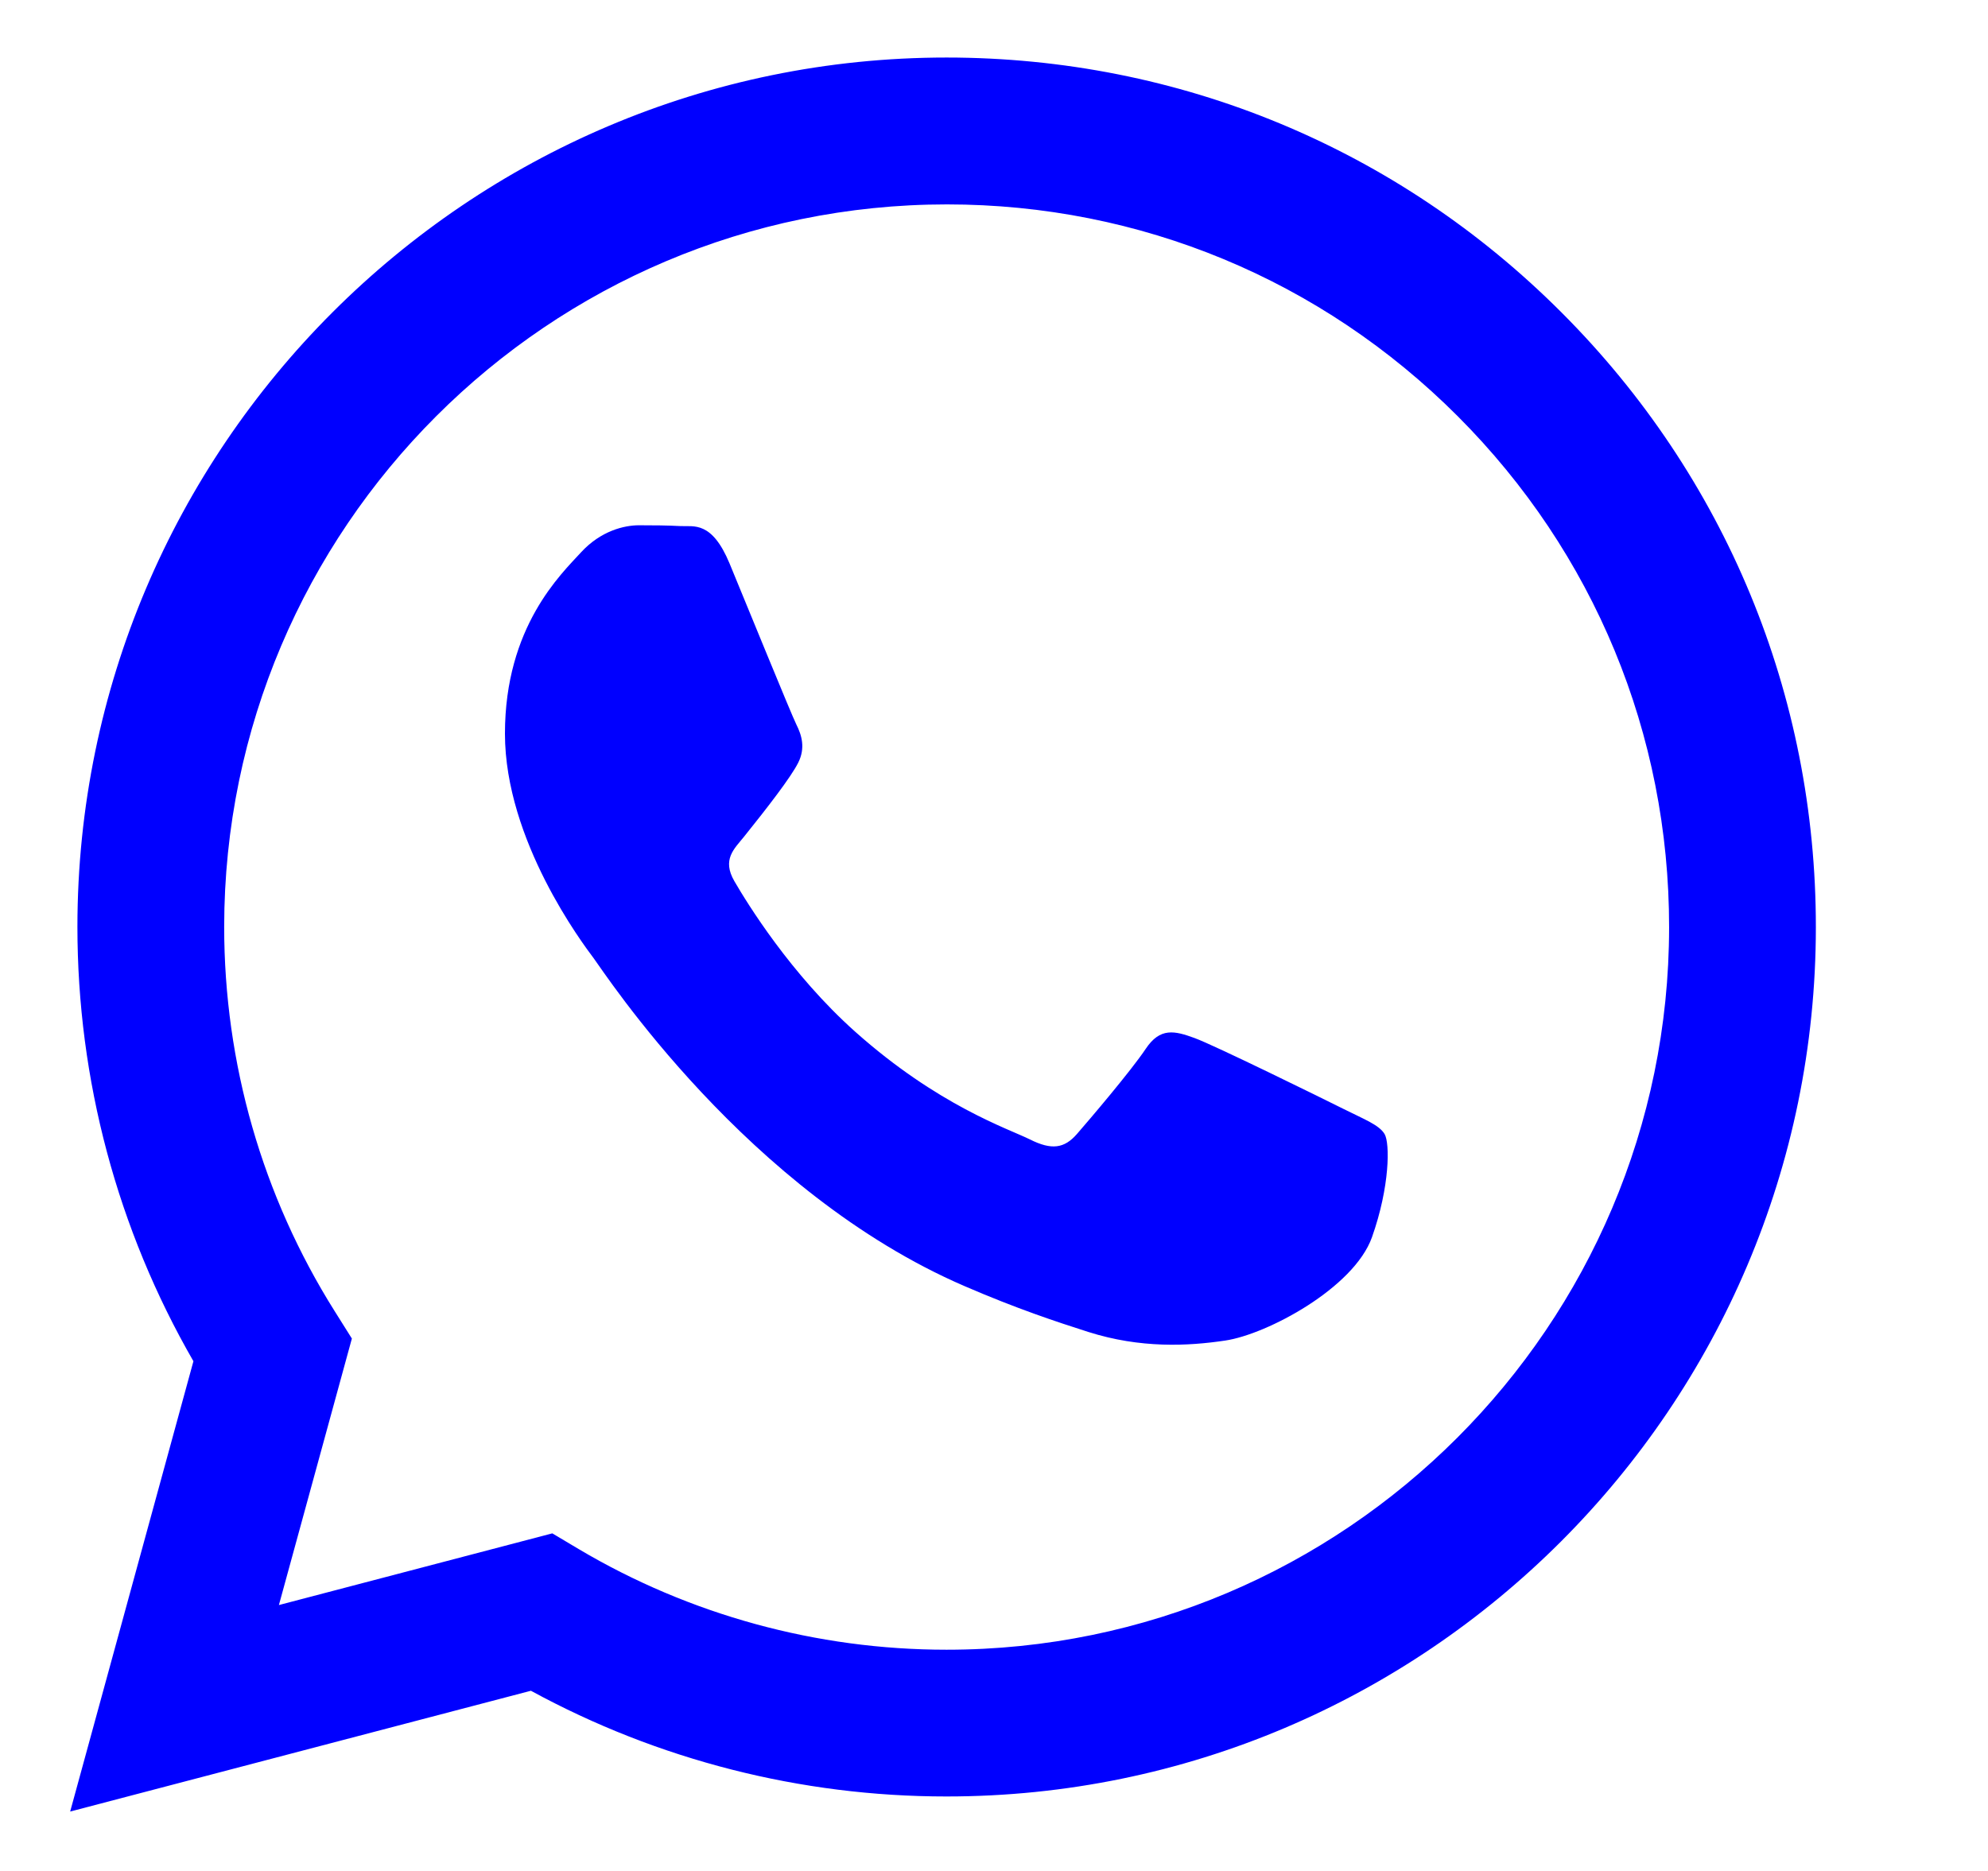 <svg width="17" height="16" viewBox="0 0 17 16" fill="none" xmlns="http://www.w3.org/2000/svg">
<g clip-path="url(#clip0_34_280)">
<path fill-rule="evenodd" clip-rule="evenodd" d="M13.353 2.672C11.95 1.267 10.084 0.493 8.095 0.492C3.998 0.492 0.664 3.826 0.662 7.925C0.662 9.235 1.004 10.513 1.654 11.641L0.6 15.492L4.54 14.459C5.626 15.051 6.848 15.363 8.092 15.363H8.095C12.192 15.363 15.527 12.029 15.528 7.93C15.529 5.944 14.757 4.077 13.353 2.672ZM8.095 14.108H8.093C6.984 14.108 5.897 13.81 4.948 13.247L4.723 13.113L2.385 13.726L3.009 11.447L2.862 11.213C2.243 10.229 1.917 9.092 1.917 7.925C1.919 4.519 4.69 1.748 8.098 1.748C9.748 1.748 11.299 2.392 12.465 3.559C13.632 4.727 14.274 6.279 14.273 7.93C14.272 11.336 11.5 14.108 8.095 14.108ZM11.484 9.481C11.298 9.388 10.385 8.939 10.215 8.877C10.045 8.815 9.921 8.784 9.797 8.97C9.673 9.156 9.317 9.574 9.209 9.698C9.101 9.822 8.992 9.837 8.807 9.744C8.621 9.652 8.022 9.455 7.313 8.823C6.761 8.33 6.388 7.722 6.28 7.536C6.172 7.35 6.279 7.259 6.361 7.157C6.562 6.907 6.764 6.646 6.826 6.522C6.888 6.398 6.857 6.289 6.81 6.196C6.764 6.103 6.392 5.189 6.238 4.817C6.087 4.455 5.934 4.504 5.82 4.499C5.711 4.493 5.588 4.492 5.464 4.492C5.34 4.492 5.139 4.538 4.968 4.724C4.798 4.91 4.318 5.36 4.318 6.274C4.318 7.188 4.984 8.071 5.077 8.195C5.17 8.319 6.386 10.195 8.249 10.999C8.693 11.191 9.038 11.305 9.308 11.391C9.753 11.532 10.158 11.512 10.478 11.464C10.835 11.411 11.577 11.015 11.732 10.581C11.886 10.147 11.886 9.775 11.84 9.698C11.793 9.62 11.67 9.574 11.484 9.481Z" fill="#0000FF"/>
</g>
<defs>
<clipPath id="clip0_34_280">
<rect width="16" height="16" fill="white" transform="translate(0.047)"/>
</clipPath>
</defs>
</svg>
